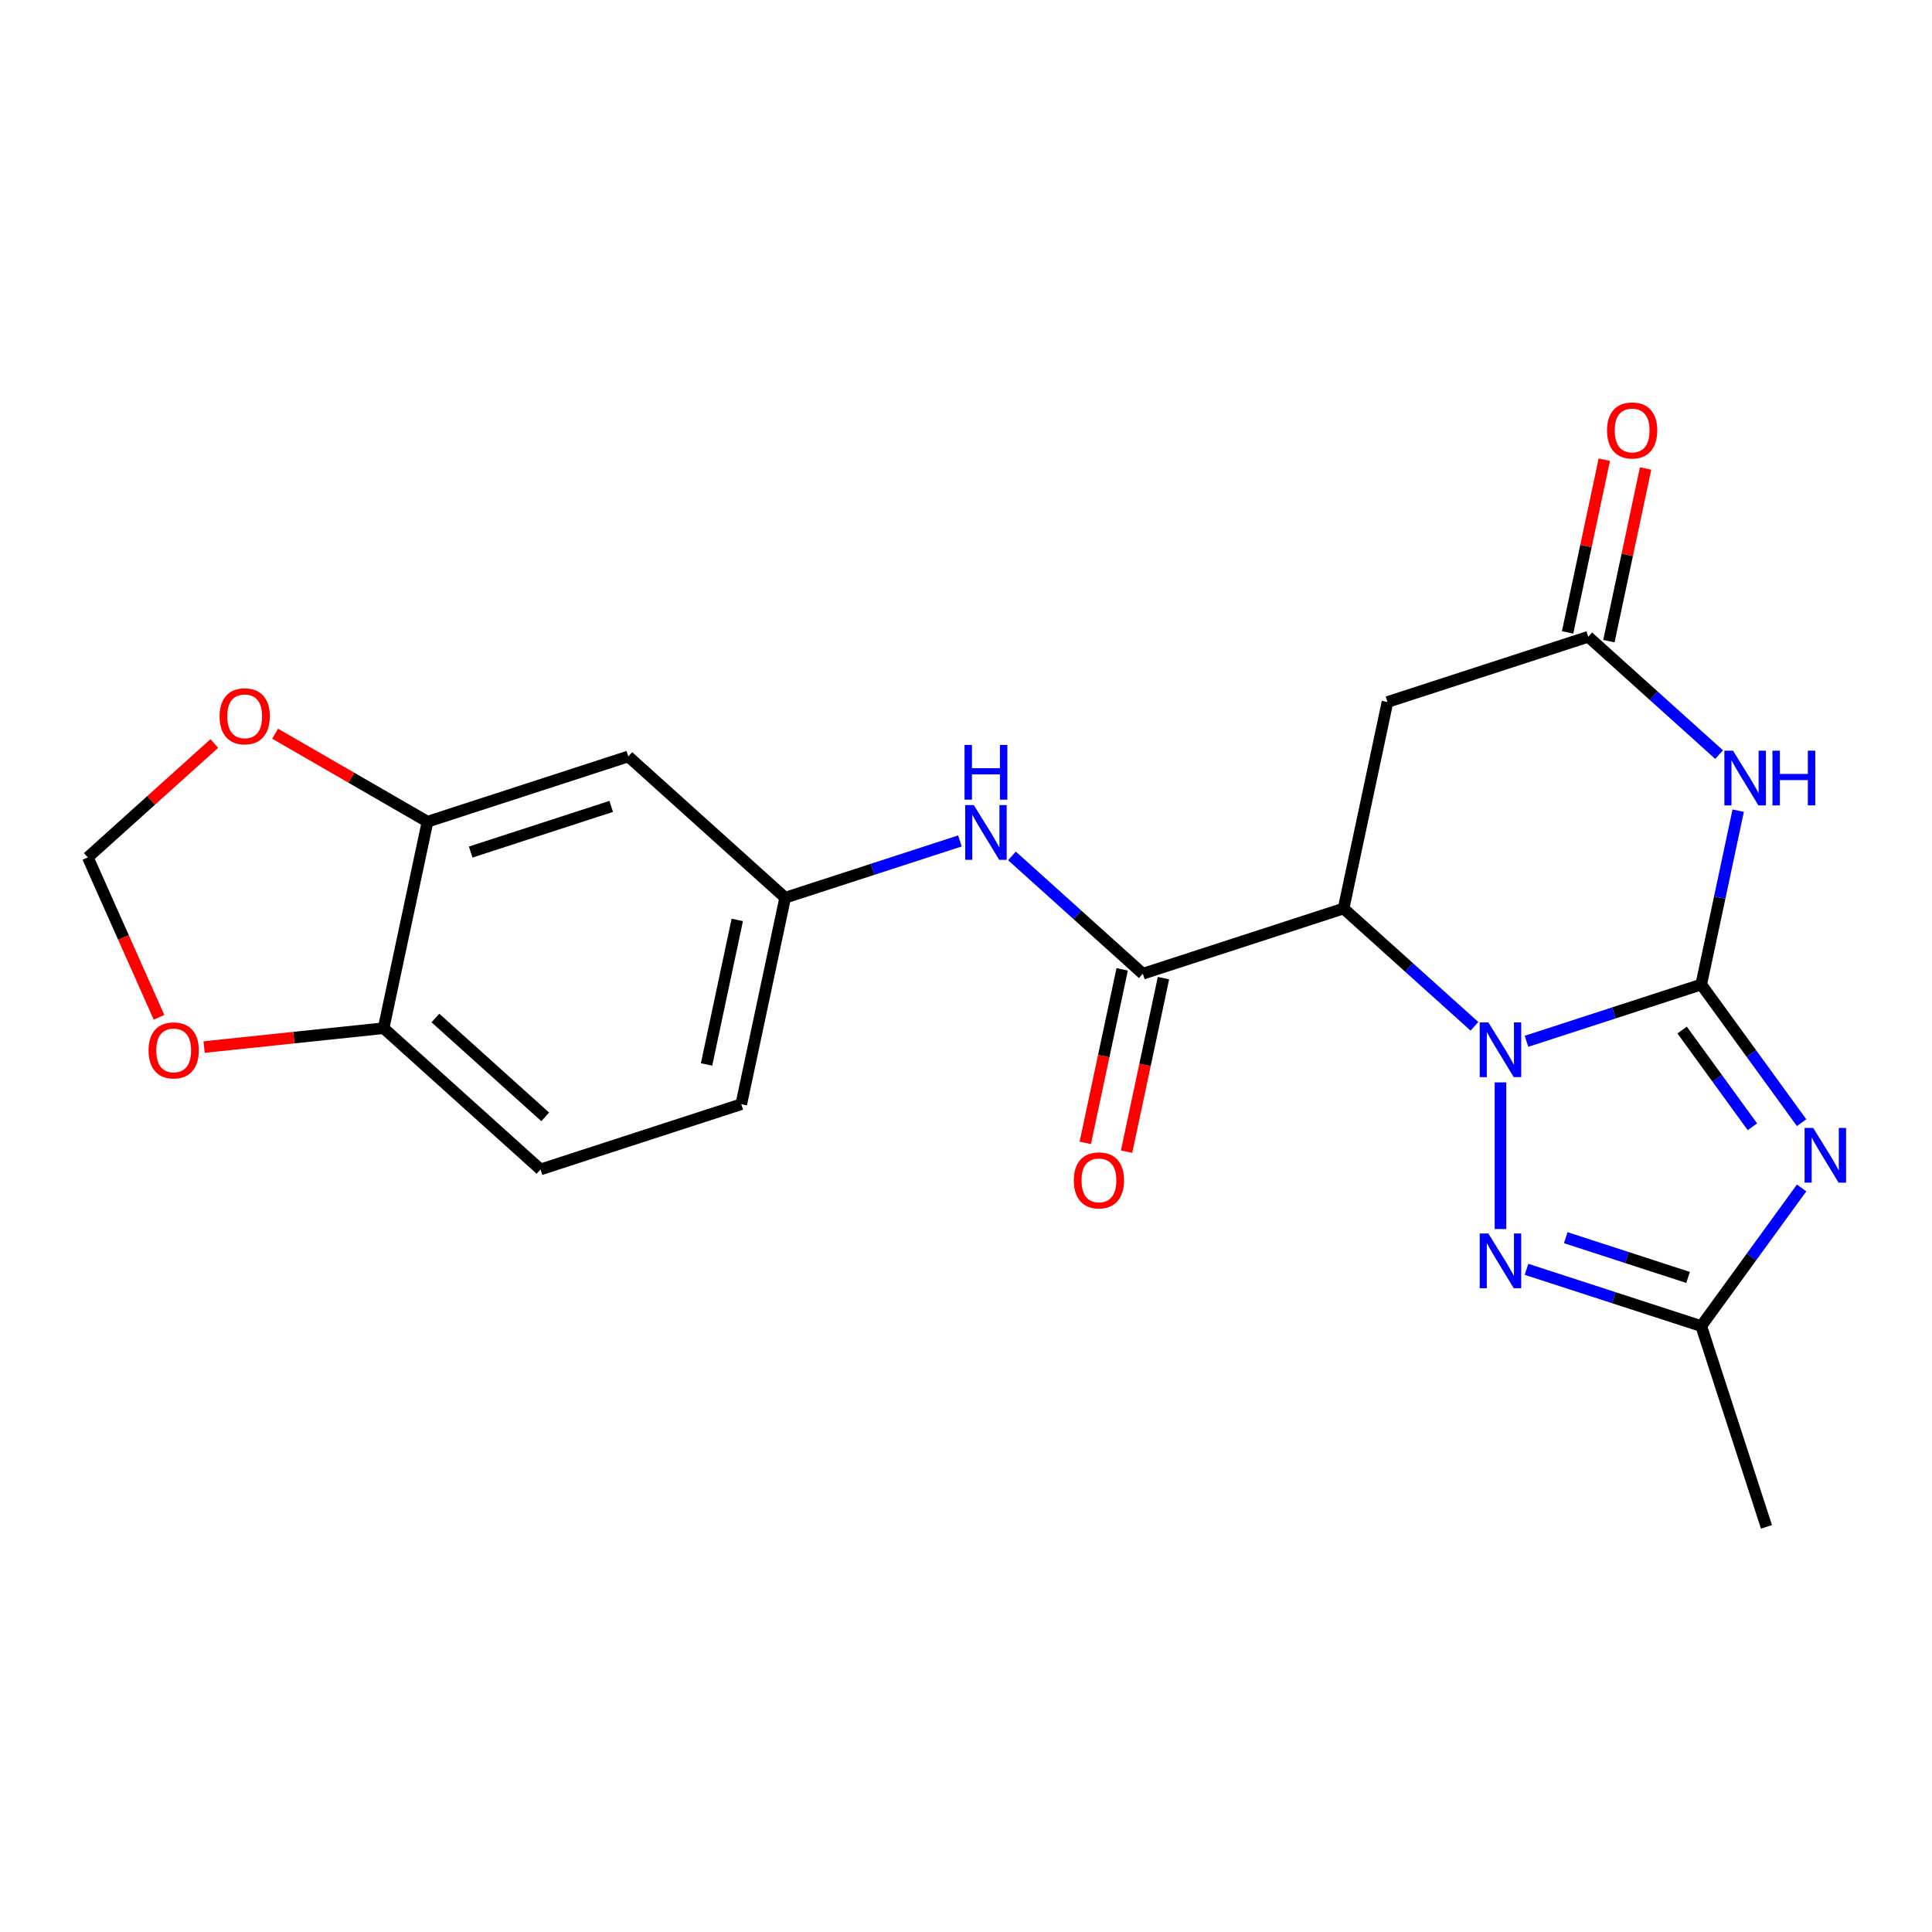 <?xml version='1.0' encoding='iso-8859-1'?>
<svg version='1.1' baseProfile='full'
              xmlns='http://www.w3.org/2000/svg'
                      xmlns:rdkit='http://www.rdkit.org/xml'
                      xmlns:xlink='http://www.w3.org/1999/xlink'
                  xml:space='preserve'
width='1000px' height='1000px' viewBox='0 0 1000 1000'>
<!-- END OF HEADER -->
<rect style='opacity:1.0;fill:#FFFFFF;stroke:none' width='1000' height='1000' x='0' y='0'> </rect>
<path class='bond-0' d='M 880.558,509.586 L 835.335,524.28' style='fill:none;fill-rule:evenodd;stroke:#000000;stroke-width:6px;stroke-linecap:butt;stroke-linejoin:miter;stroke-opacity:1' />
<path class='bond-0' d='M 835.335,524.28 L 790.111,538.974' style='fill:none;fill-rule:evenodd;stroke:#0000FF;stroke-width:6px;stroke-linecap:butt;stroke-linejoin:miter;stroke-opacity:1' />
<path class='bond-1' d='M 880.558,509.586 L 906.534,545.339' style='fill:none;fill-rule:evenodd;stroke:#000000;stroke-width:6px;stroke-linecap:butt;stroke-linejoin:miter;stroke-opacity:1' />
<path class='bond-1' d='M 906.534,545.339 L 932.51,581.093' style='fill:none;fill-rule:evenodd;stroke:#0000FF;stroke-width:6px;stroke-linecap:butt;stroke-linejoin:miter;stroke-opacity:1' />
<path class='bond-1' d='M 870.671,533.157 L 888.854,558.184' style='fill:none;fill-rule:evenodd;stroke:#000000;stroke-width:6px;stroke-linecap:butt;stroke-linejoin:miter;stroke-opacity:1' />
<path class='bond-1' d='M 888.854,558.184 L 907.038,583.212' style='fill:none;fill-rule:evenodd;stroke:#0000FF;stroke-width:6px;stroke-linecap:butt;stroke-linejoin:miter;stroke-opacity:1' />
<path class='bond-3' d='M 880.558,509.586 L 890.122,464.593' style='fill:none;fill-rule:evenodd;stroke:#000000;stroke-width:6px;stroke-linecap:butt;stroke-linejoin:miter;stroke-opacity:1' />
<path class='bond-3' d='M 890.122,464.593 L 899.685,419.599' style='fill:none;fill-rule:evenodd;stroke:#0000FF;stroke-width:6px;stroke-linecap:butt;stroke-linejoin:miter;stroke-opacity:1' />
<path class='bond-2' d='M 763.168,531.221 L 729.303,500.73' style='fill:none;fill-rule:evenodd;stroke:#0000FF;stroke-width:6px;stroke-linecap:butt;stroke-linejoin:miter;stroke-opacity:1' />
<path class='bond-2' d='M 729.303,500.73 L 695.439,470.238' style='fill:none;fill-rule:evenodd;stroke:#000000;stroke-width:6px;stroke-linecap:butt;stroke-linejoin:miter;stroke-opacity:1' />
<path class='bond-4' d='M 776.639,560.243 L 776.639,636.148' style='fill:none;fill-rule:evenodd;stroke:#0000FF;stroke-width:6px;stroke-linecap:butt;stroke-linejoin:miter;stroke-opacity:1' />
<path class='bond-6' d='M 932.51,614.876 L 906.534,650.629' style='fill:none;fill-rule:evenodd;stroke:#0000FF;stroke-width:6px;stroke-linecap:butt;stroke-linejoin:miter;stroke-opacity:1' />
<path class='bond-6' d='M 906.534,650.629 L 880.558,686.383' style='fill:none;fill-rule:evenodd;stroke:#000000;stroke-width:6px;stroke-linecap:butt;stroke-linejoin:miter;stroke-opacity:1' />
<path class='bond-5' d='M 695.439,470.238 L 591.52,504.003' style='fill:none;fill-rule:evenodd;stroke:#000000;stroke-width:6px;stroke-linecap:butt;stroke-linejoin:miter;stroke-opacity:1' />
<path class='bond-23' d='M 695.439,470.238 L 718.157,363.359' style='fill:none;fill-rule:evenodd;stroke:#000000;stroke-width:6px;stroke-linecap:butt;stroke-linejoin:miter;stroke-opacity:1' />
<path class='bond-7' d='M 889.804,390.578 L 855.939,360.086' style='fill:none;fill-rule:evenodd;stroke:#0000FF;stroke-width:6px;stroke-linecap:butt;stroke-linejoin:miter;stroke-opacity:1' />
<path class='bond-7' d='M 855.939,360.086 L 822.075,329.594' style='fill:none;fill-rule:evenodd;stroke:#000000;stroke-width:6px;stroke-linecap:butt;stroke-linejoin:miter;stroke-opacity:1' />
<path class='bond-22' d='M 790.111,656.995 L 835.335,671.689' style='fill:none;fill-rule:evenodd;stroke:#0000FF;stroke-width:6px;stroke-linecap:butt;stroke-linejoin:miter;stroke-opacity:1' />
<path class='bond-22' d='M 835.335,671.689 L 880.558,686.383' style='fill:none;fill-rule:evenodd;stroke:#000000;stroke-width:6px;stroke-linecap:butt;stroke-linejoin:miter;stroke-opacity:1' />
<path class='bond-22' d='M 810.431,640.619 L 842.088,650.905' style='fill:none;fill-rule:evenodd;stroke:#0000FF;stroke-width:6px;stroke-linecap:butt;stroke-linejoin:miter;stroke-opacity:1' />
<path class='bond-22' d='M 842.088,650.905 L 873.744,661.191' style='fill:none;fill-rule:evenodd;stroke:#000000;stroke-width:6px;stroke-linecap:butt;stroke-linejoin:miter;stroke-opacity:1' />
<path class='bond-9' d='M 591.52,504.003 L 557.656,473.511' style='fill:none;fill-rule:evenodd;stroke:#000000;stroke-width:6px;stroke-linecap:butt;stroke-linejoin:miter;stroke-opacity:1' />
<path class='bond-9' d='M 557.656,473.511 L 523.792,443.02' style='fill:none;fill-rule:evenodd;stroke:#0000FF;stroke-width:6px;stroke-linecap:butt;stroke-linejoin:miter;stroke-opacity:1' />
<path class='bond-16' d='M 580.833,501.731 L 571.286,546.645' style='fill:none;fill-rule:evenodd;stroke:#000000;stroke-width:6px;stroke-linecap:butt;stroke-linejoin:miter;stroke-opacity:1' />
<path class='bond-16' d='M 571.286,546.645 L 561.739,591.558' style='fill:none;fill-rule:evenodd;stroke:#FF0000;stroke-width:6px;stroke-linecap:butt;stroke-linejoin:miter;stroke-opacity:1' />
<path class='bond-16' d='M 602.208,506.275 L 592.662,551.188' style='fill:none;fill-rule:evenodd;stroke:#000000;stroke-width:6px;stroke-linecap:butt;stroke-linejoin:miter;stroke-opacity:1' />
<path class='bond-16' d='M 592.662,551.188 L 583.115,596.102' style='fill:none;fill-rule:evenodd;stroke:#FF0000;stroke-width:6px;stroke-linecap:butt;stroke-linejoin:miter;stroke-opacity:1' />
<path class='bond-21' d='M 880.558,686.383 L 914.323,790.301' style='fill:none;fill-rule:evenodd;stroke:#000000;stroke-width:6px;stroke-linecap:butt;stroke-linejoin:miter;stroke-opacity:1' />
<path class='bond-8' d='M 822.075,329.594 L 718.157,363.359' style='fill:none;fill-rule:evenodd;stroke:#000000;stroke-width:6px;stroke-linecap:butt;stroke-linejoin:miter;stroke-opacity:1' />
<path class='bond-18' d='M 832.763,331.866 L 842.263,287.173' style='fill:none;fill-rule:evenodd;stroke:#000000;stroke-width:6px;stroke-linecap:butt;stroke-linejoin:miter;stroke-opacity:1' />
<path class='bond-18' d='M 842.263,287.173 L 851.763,242.479' style='fill:none;fill-rule:evenodd;stroke:#FF0000;stroke-width:6px;stroke-linecap:butt;stroke-linejoin:miter;stroke-opacity:1' />
<path class='bond-18' d='M 811.387,327.322 L 820.887,282.629' style='fill:none;fill-rule:evenodd;stroke:#000000;stroke-width:6px;stroke-linecap:butt;stroke-linejoin:miter;stroke-opacity:1' />
<path class='bond-18' d='M 820.887,282.629 L 830.387,237.936' style='fill:none;fill-rule:evenodd;stroke:#FF0000;stroke-width:6px;stroke-linecap:butt;stroke-linejoin:miter;stroke-opacity:1' />
<path class='bond-14' d='M 496.848,435.267 L 451.625,449.961' style='fill:none;fill-rule:evenodd;stroke:#0000FF;stroke-width:6px;stroke-linecap:butt;stroke-linejoin:miter;stroke-opacity:1' />
<path class='bond-14' d='M 451.625,449.961 L 406.402,464.655' style='fill:none;fill-rule:evenodd;stroke:#000000;stroke-width:6px;stroke-linecap:butt;stroke-linejoin:miter;stroke-opacity:1' />
<path class='bond-10' d='M 221.283,425.306 L 325.201,391.541' style='fill:none;fill-rule:evenodd;stroke:#000000;stroke-width:6px;stroke-linecap:butt;stroke-linejoin:miter;stroke-opacity:1' />
<path class='bond-10' d='M 243.623,441.025 L 316.366,417.39' style='fill:none;fill-rule:evenodd;stroke:#000000;stroke-width:6px;stroke-linecap:butt;stroke-linejoin:miter;stroke-opacity:1' />
<path class='bond-13' d='M 221.283,425.306 L 181.835,402.531' style='fill:none;fill-rule:evenodd;stroke:#000000;stroke-width:6px;stroke-linecap:butt;stroke-linejoin:miter;stroke-opacity:1' />
<path class='bond-13' d='M 181.835,402.531 L 142.387,379.756' style='fill:none;fill-rule:evenodd;stroke:#FF0000;stroke-width:6px;stroke-linecap:butt;stroke-linejoin:miter;stroke-opacity:1' />
<path class='bond-24' d='M 221.283,425.306 L 198.565,532.185' style='fill:none;fill-rule:evenodd;stroke:#000000;stroke-width:6px;stroke-linecap:butt;stroke-linejoin:miter;stroke-opacity:1' />
<path class='bond-11' d='M 325.201,391.541 L 406.402,464.655' style='fill:none;fill-rule:evenodd;stroke:#000000;stroke-width:6px;stroke-linecap:butt;stroke-linejoin:miter;stroke-opacity:1' />
<path class='bond-12' d='M 198.565,532.185 L 279.765,605.298' style='fill:none;fill-rule:evenodd;stroke:#000000;stroke-width:6px;stroke-linecap:butt;stroke-linejoin:miter;stroke-opacity:1' />
<path class='bond-12' d='M 225.368,526.912 L 282.208,578.091' style='fill:none;fill-rule:evenodd;stroke:#000000;stroke-width:6px;stroke-linecap:butt;stroke-linejoin:miter;stroke-opacity:1' />
<path class='bond-15' d='M 198.565,532.185 L 152.097,537.069' style='fill:none;fill-rule:evenodd;stroke:#000000;stroke-width:6px;stroke-linecap:butt;stroke-linejoin:miter;stroke-opacity:1' />
<path class='bond-15' d='M 152.097,537.069 L 105.629,541.953' style='fill:none;fill-rule:evenodd;stroke:#FF0000;stroke-width:6px;stroke-linecap:butt;stroke-linejoin:miter;stroke-opacity:1' />
<path class='bond-17' d='M 110.924,384.838 L 78.189,414.312' style='fill:none;fill-rule:evenodd;stroke:#FF0000;stroke-width:6px;stroke-linecap:butt;stroke-linejoin:miter;stroke-opacity:1' />
<path class='bond-17' d='M 78.189,414.312 L 45.455,443.787' style='fill:none;fill-rule:evenodd;stroke:#000000;stroke-width:6px;stroke-linecap:butt;stroke-linejoin:miter;stroke-opacity:1' />
<path class='bond-20' d='M 406.402,464.655 L 383.684,571.533' style='fill:none;fill-rule:evenodd;stroke:#000000;stroke-width:6px;stroke-linecap:butt;stroke-linejoin:miter;stroke-opacity:1' />
<path class='bond-20' d='M 381.618,476.143 L 365.716,550.958' style='fill:none;fill-rule:evenodd;stroke:#000000;stroke-width:6px;stroke-linecap:butt;stroke-linejoin:miter;stroke-opacity:1' />
<path class='bond-25' d='M 82.305,526.555 L 63.88,485.171' style='fill:none;fill-rule:evenodd;stroke:#FF0000;stroke-width:6px;stroke-linecap:butt;stroke-linejoin:miter;stroke-opacity:1' />
<path class='bond-25' d='M 63.88,485.171 L 45.455,443.787' style='fill:none;fill-rule:evenodd;stroke:#000000;stroke-width:6px;stroke-linecap:butt;stroke-linejoin:miter;stroke-opacity:1' />
<path class='bond-19' d='M 279.765,605.298 L 383.684,571.533' style='fill:none;fill-rule:evenodd;stroke:#000000;stroke-width:6px;stroke-linecap:butt;stroke-linejoin:miter;stroke-opacity:1' />
<path  class='atom-1' d='M 770.379 529.191
L 779.659 544.191
Q 780.579 545.671, 782.059 548.351
Q 783.539 551.031, 783.619 551.191
L 783.619 529.191
L 787.379 529.191
L 787.379 557.511
L 783.499 557.511
L 773.539 541.111
Q 772.379 539.191, 771.139 536.991
Q 769.939 534.791, 769.579 534.111
L 769.579 557.511
L 765.899 557.511
L 765.899 529.191
L 770.379 529.191
' fill='#0000FF'/>
<path  class='atom-2' d='M 938.523 583.824
L 947.803 598.824
Q 948.723 600.304, 950.203 602.984
Q 951.683 605.664, 951.763 605.824
L 951.763 583.824
L 955.523 583.824
L 955.523 612.144
L 951.643 612.144
L 941.683 595.744
Q 940.523 593.824, 939.283 591.624
Q 938.083 589.424, 937.723 588.744
L 937.723 612.144
L 934.043 612.144
L 934.043 583.824
L 938.523 583.824
' fill='#0000FF'/>
<path  class='atom-4' d='M 897.016 388.548
L 906.296 403.548
Q 907.216 405.028, 908.696 407.708
Q 910.176 410.388, 910.256 410.548
L 910.256 388.548
L 914.016 388.548
L 914.016 416.868
L 910.136 416.868
L 900.176 400.468
Q 899.016 398.548, 897.776 396.348
Q 896.576 394.148, 896.216 393.468
L 896.216 416.868
L 892.536 416.868
L 892.536 388.548
L 897.016 388.548
' fill='#0000FF'/>
<path  class='atom-4' d='M 917.416 388.548
L 921.256 388.548
L 921.256 400.588
L 935.736 400.588
L 935.736 388.548
L 939.576 388.548
L 939.576 416.868
L 935.736 416.868
L 935.736 403.788
L 921.256 403.788
L 921.256 416.868
L 917.416 416.868
L 917.416 388.548
' fill='#0000FF'/>
<path  class='atom-5' d='M 770.379 638.457
L 779.659 653.457
Q 780.579 654.937, 782.059 657.617
Q 783.539 660.297, 783.619 660.457
L 783.619 638.457
L 787.379 638.457
L 787.379 666.777
L 783.499 666.777
L 773.539 650.377
Q 772.379 648.457, 771.139 646.257
Q 769.939 644.057, 769.579 643.377
L 769.579 666.777
L 765.899 666.777
L 765.899 638.457
L 770.379 638.457
' fill='#0000FF'/>
<path  class='atom-10' d='M 504.06 416.73
L 513.34 431.73
Q 514.26 433.21, 515.74 435.89
Q 517.22 438.57, 517.3 438.73
L 517.3 416.73
L 521.06 416.73
L 521.06 445.05
L 517.18 445.05
L 507.22 428.65
Q 506.06 426.73, 504.82 424.53
Q 503.62 422.33, 503.26 421.65
L 503.26 445.05
L 499.58 445.05
L 499.58 416.73
L 504.06 416.73
' fill='#0000FF'/>
<path  class='atom-10' d='M 499.24 385.578
L 503.08 385.578
L 503.08 397.618
L 517.56 397.618
L 517.56 385.578
L 521.4 385.578
L 521.4 413.898
L 517.56 413.898
L 517.56 400.818
L 503.08 400.818
L 503.08 413.898
L 499.24 413.898
L 499.24 385.578
' fill='#0000FF'/>
<path  class='atom-14' d='M 113.655 370.753
Q 113.655 363.953, 117.015 360.153
Q 120.375 356.353, 126.655 356.353
Q 132.935 356.353, 136.295 360.153
Q 139.655 363.953, 139.655 370.753
Q 139.655 377.633, 136.255 381.553
Q 132.855 385.433, 126.655 385.433
Q 120.415 385.433, 117.015 381.553
Q 113.655 377.673, 113.655 370.753
M 126.655 382.233
Q 130.975 382.233, 133.295 379.353
Q 135.655 376.433, 135.655 370.753
Q 135.655 365.193, 133.295 362.393
Q 130.975 359.553, 126.655 359.553
Q 122.335 359.553, 119.975 362.353
Q 117.655 365.153, 117.655 370.753
Q 117.655 376.473, 119.975 379.353
Q 122.335 382.233, 126.655 382.233
' fill='#FF0000'/>
<path  class='atom-16' d='M 76.897 543.686
Q 76.897 536.886, 80.257 533.086
Q 83.617 529.286, 89.897 529.286
Q 96.177 529.286, 99.537 533.086
Q 102.897 536.886, 102.897 543.686
Q 102.897 550.566, 99.497 554.486
Q 96.097 558.366, 89.897 558.366
Q 83.657 558.366, 80.257 554.486
Q 76.897 550.606, 76.897 543.686
M 89.897 555.166
Q 94.217 555.166, 96.537 552.286
Q 98.897 549.366, 98.897 543.686
Q 98.897 538.126, 96.537 535.326
Q 94.217 532.486, 89.897 532.486
Q 85.577 532.486, 83.217 535.286
Q 80.897 538.086, 80.897 543.686
Q 80.897 549.406, 83.217 552.286
Q 85.577 555.166, 89.897 555.166
' fill='#FF0000'/>
<path  class='atom-17' d='M 555.803 610.961
Q 555.803 604.161, 559.163 600.361
Q 562.523 596.561, 568.803 596.561
Q 575.083 596.561, 578.443 600.361
Q 581.803 604.161, 581.803 610.961
Q 581.803 617.841, 578.403 621.761
Q 575.003 625.641, 568.803 625.641
Q 562.563 625.641, 559.163 621.761
Q 555.803 617.881, 555.803 610.961
M 568.803 622.441
Q 573.123 622.441, 575.443 619.561
Q 577.803 616.641, 577.803 610.961
Q 577.803 605.401, 575.443 602.601
Q 573.123 599.761, 568.803 599.761
Q 564.483 599.761, 562.123 602.561
Q 559.803 605.361, 559.803 610.961
Q 559.803 616.681, 562.123 619.561
Q 564.483 622.441, 568.803 622.441
' fill='#FF0000'/>
<path  class='atom-19' d='M 831.793 222.796
Q 831.793 215.996, 835.153 212.196
Q 838.513 208.396, 844.793 208.396
Q 851.073 208.396, 854.433 212.196
Q 857.793 215.996, 857.793 222.796
Q 857.793 229.676, 854.393 233.596
Q 850.993 237.476, 844.793 237.476
Q 838.553 237.476, 835.153 233.596
Q 831.793 229.716, 831.793 222.796
M 844.793 234.276
Q 849.113 234.276, 851.433 231.396
Q 853.793 228.476, 853.793 222.796
Q 853.793 217.236, 851.433 214.436
Q 849.113 211.596, 844.793 211.596
Q 840.473 211.596, 838.113 214.396
Q 835.793 217.196, 835.793 222.796
Q 835.793 228.516, 838.113 231.396
Q 840.473 234.276, 844.793 234.276
' fill='#FF0000'/>
</svg>
